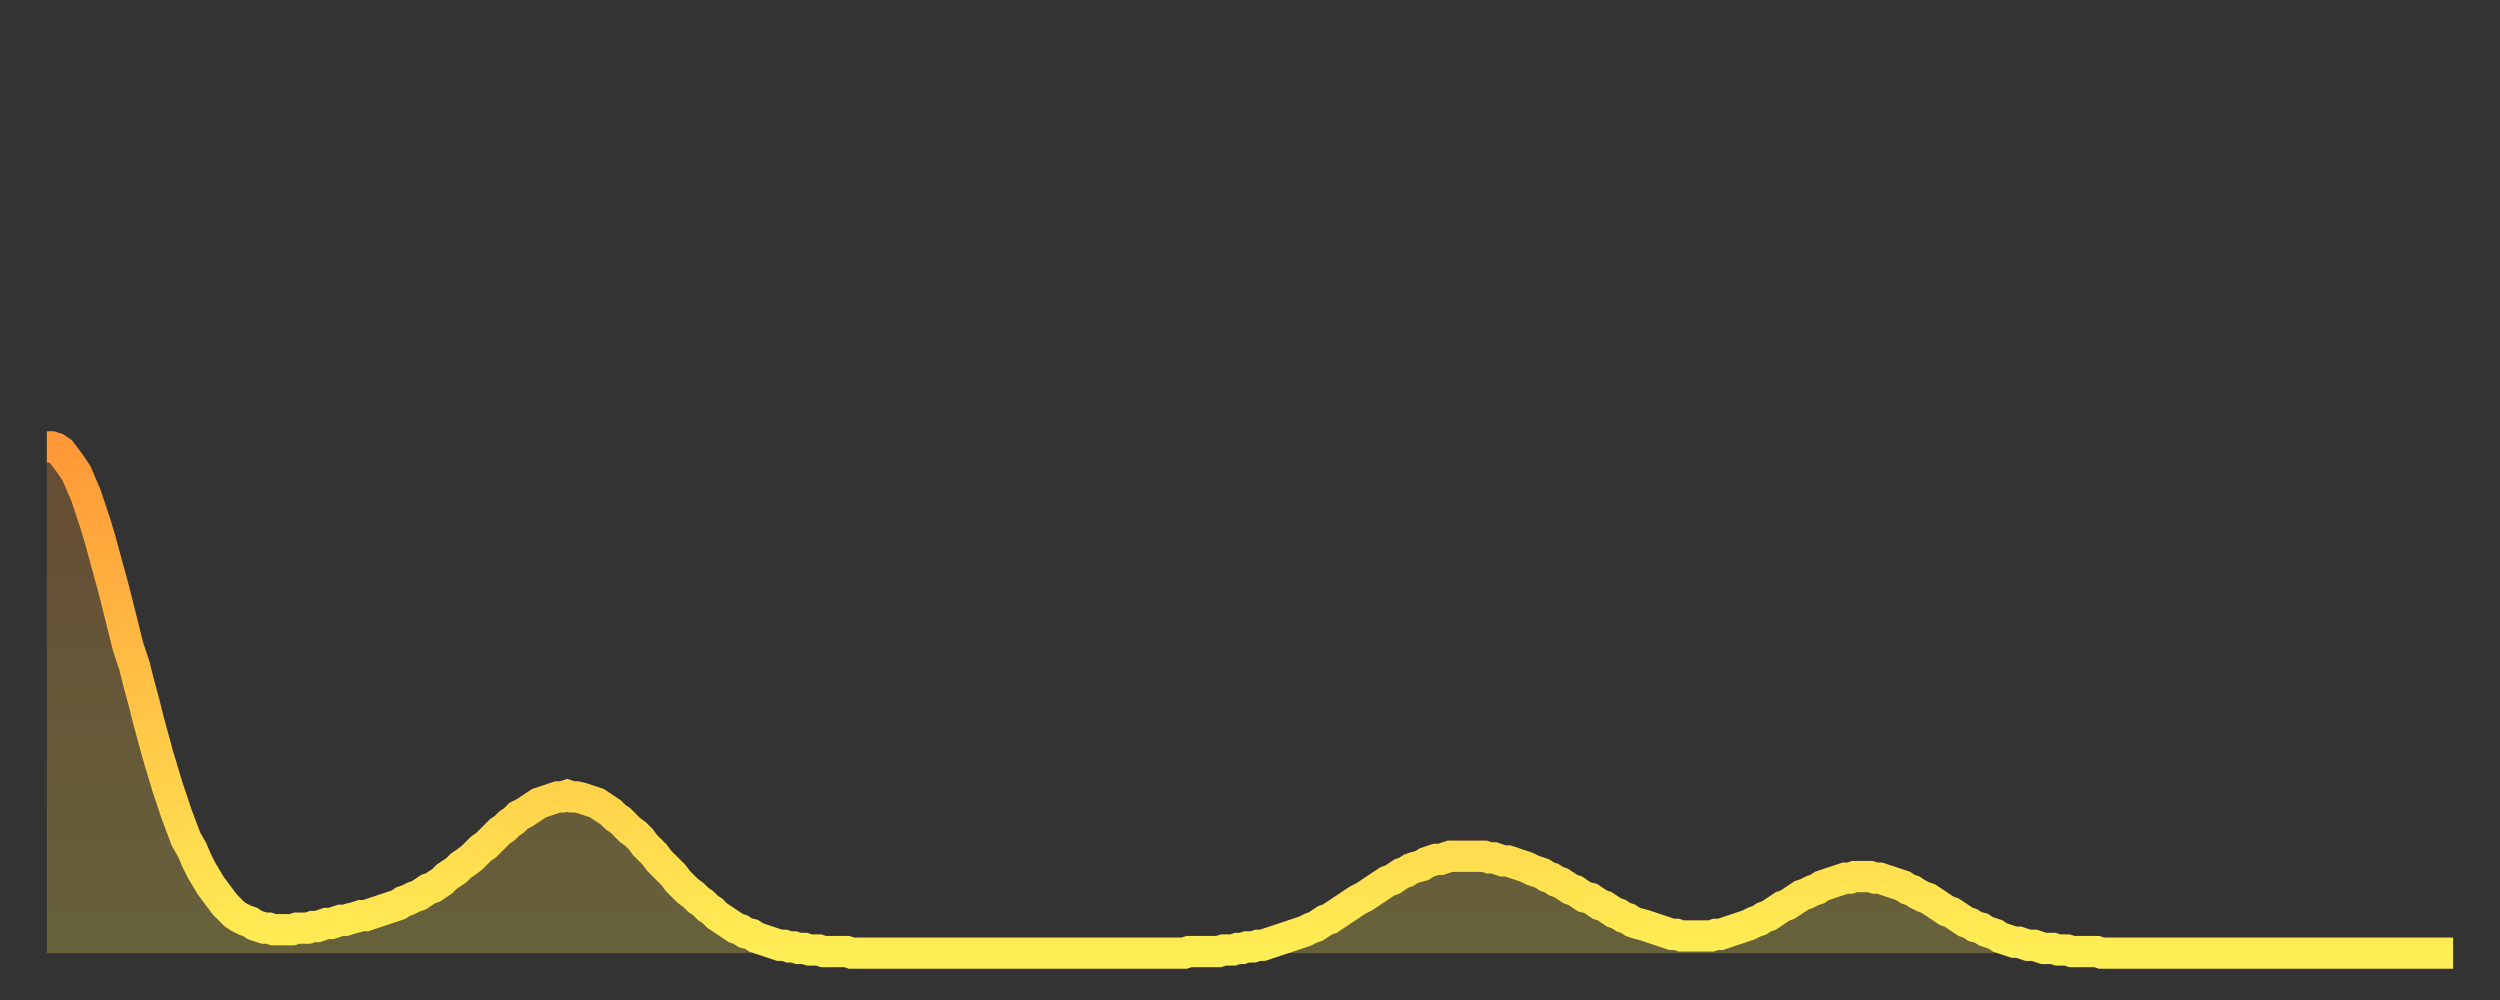 <?xml version="1.0" encoding="utf-8" ?>
<svg baseProfile="full" height="64" version="1.1" width="160" xmlns="http://www.w3.org/2000/svg" xmlns:ev="http://www.w3.org/2001/xml-events" xmlns:xlink="http://www.w3.org/1999/xlink"><rect width="100%" height="100%" fill="#333333" stroke="none"/><defs><linearGradient id="id355586" x1="0" x2="0" y1="0" y2="1"><stop offset="0%" stop-color="#ff9838" /><stop offset="50%" stop-color="#ffc346" /><stop offset="100%" stop-color="#ffee55" /></linearGradient></defs><g transform="translate(3,3)"><g><path d="M 0.0 25.6 0.3 25.6 0.6 25.7 0.9 25.9 1.2 26.3 1.5 26.7 1.9 27.3 2.2 28.0 2.5 28.7 2.8 29.6 3.1 30.5 3.4 31.5 3.7 32.6 4.0 33.7 4.3 34.8 4.6 36.0 4.9 37.2 5.2 38.4 5.6 39.6 5.9 40.8 6.2 41.9 6.5 43.1 6.8 44.2 7.1 45.3 7.4 46.3 7.7 47.3 8.0 48.2 8.3 49.1 8.6 49.9 8.9 50.7 9.3 51.4 9.6 52.1 9.9 52.7 10.2 53.2 10.5 53.7 10.8 54.1 11.1 54.5 11.4 54.9 11.7 55.2 12.0 55.5 12.3 55.7 12.7 55.9 13.0 56.0 13.3 56.2 13.6 56.3 13.9 56.4 14.2 56.4 14.5 56.5 14.8 56.5 15.1 56.5 15.4 56.5 15.7 56.5 16.0 56.4 16.4 56.4 16.7 56.4 17.0 56.3 17.3 56.3 17.6 56.2 17.9 56.1 18.2 56.1 18.5 56.0 18.8 55.9 19.1 55.9 19.4 55.8 19.8 55.7 20.1 55.6 20.4 55.6 20.7 55.5 21.0 55.4 21.3 55.3 21.6 55.2 21.9 55.1 22.2 55.0 22.5 54.9 22.8 54.7 23.1 54.6 23.5 54.4 23.8 54.3 24.1 54.1 24.4 53.9 24.7 53.8 25.0 53.6 25.3 53.4 25.6 53.1 25.9 52.9 26.2 52.7 26.5 52.4 26.8 52.2 27.2 51.9 27.5 51.6 27.8 51.3 28.1 51.1 28.4 50.8 28.7 50.5 29.0 50.2 29.3 50.0 29.6 49.7 29.9 49.5 30.2 49.2 30.6 49.0 30.9 48.8 31.2 48.6 31.5 48.4 31.8 48.3 32.1 48.2 32.4 48.1 32.7 48.0 33.0 48.0 33.3 47.9 33.6 48.0 33.9 48.0 34.3 48.1 34.6 48.2 34.9 48.3 35.2 48.4 35.5 48.6 35.8 48.8 36.1 49.0 36.4 49.3 36.7 49.5 37.0 49.8 37.3 50.1 37.7 50.4 38.0 50.7 38.3 51.1 38.6 51.4 38.9 51.7 39.2 52.1 39.5 52.4 39.8 52.7 40.1 53.0 40.4 53.4 40.7 53.7 41.0 54.0 41.4 54.3 41.7 54.6 42.0 54.8 42.3 55.1 42.6 55.3 42.9 55.6 43.2 55.8 43.5 56.0 43.8 56.2 44.1 56.4 44.4 56.5 44.7 56.7 45.1 56.8 45.4 57.0 45.7 57.1 46.0 57.2 46.3 57.3 46.6 57.4 46.9 57.5 47.2 57.5 47.5 57.6 47.8 57.6 48.1 57.7 48.5 57.7 48.8 57.8 49.1 57.8 49.4 57.8 49.7 57.9 50.0 57.9 50.3 57.9 50.6 57.9 50.9 57.9 51.2 57.9 51.5 58.0 51.8 58.0 52.2 58.0 52.5 58.0 52.8 58.0 53.1 58.0 53.4 58.0 53.7 58.0 54.0 58.0 54.3 58.0 54.6 58.0 54.9 58.0 55.2 58.0 55.6 58.0 55.9 58.0 56.2 58.0 56.5 58.0 56.8 58.0 57.1 58.0 57.4 58.0 57.7 58.0 58.0 58.0 58.3 58.0 58.6 58.0 58.9 58.0 59.3 58.0 59.6 58.0 59.9 58.0 60.2 58.0 60.5 58.0 60.8 58.0 61.1 58.0 61.4 58.0 61.7 58.0 62.0 58.0 62.3 58.0 62.6 58.0 63.0 58.0 63.3 58.0 63.6 58.0 63.9 58.0 64.2 58.0 64.5 58.0 64.8 58.0 65.1 58.0 65.4 58.0 65.7 58.0 66.0 58.0 66.4 58.0 66.7 58.0 67.0 58.0 67.3 58.0 67.6 58.0 67.9 58.0 68.2 58.0 68.5 58.0 68.8 58.0 69.1 58.0 69.4 58.0 69.7 58.0 70.1 58.0 70.4 58.0 70.7 58.0 71.0 58.0 71.3 58.0 71.6 58.0 71.9 58.0 72.2 58.0 72.5 58.0 72.8 58.0 73.1 57.9 73.5 57.9 73.8 57.9 74.1 57.9 74.4 57.9 74.7 57.9 75.0 57.9 75.3 57.8 75.6 57.8 75.9 57.8 76.2 57.7 76.5 57.7 76.8 57.6 77.2 57.6 77.5 57.5 77.8 57.5 78.1 57.4 78.4 57.3 78.7 57.2 79.0 57.1 79.3 57.0 79.6 56.9 79.9 56.8 80.2 56.7 80.5 56.6 80.9 56.4 81.2 56.3 81.5 56.1 81.8 55.9 82.1 55.8 82.4 55.6 82.7 55.4 83.0 55.2 83.3 55.0 83.6 54.8 83.9 54.6 84.3 54.4 84.6 54.2 84.9 54.0 85.2 53.8 85.5 53.6 85.8 53.4 86.1 53.3 86.4 53.1 86.7 52.9 87.0 52.8 87.3 52.6 87.6 52.5 88.0 52.4 88.3 52.2 88.6 52.1 88.9 52.0 89.2 52.0 89.5 51.9 89.8 51.8 90.1 51.8 90.4 51.8 90.7 51.8 91.0 51.8 91.4 51.8 91.7 51.8 92.0 51.8 92.3 51.9 92.6 51.9 92.9 52.0 93.2 52.1 93.5 52.1 93.8 52.2 94.1 52.3 94.4 52.4 94.7 52.5 95.1 52.7 95.4 52.8 95.7 52.9 96.0 53.1 96.3 53.2 96.6 53.4 96.9 53.5 97.2 53.7 97.5 53.9 97.8 54.0 98.1 54.2 98.4 54.4 98.8 54.5 99.1 54.7 99.4 54.9 99.7 55.0 100.0 55.2 100.3 55.4 100.6 55.5 100.9 55.7 101.2 55.8 101.5 56.0 101.8 56.1 102.2 56.2 102.5 56.3 102.8 56.4 103.1 56.5 103.4 56.6 103.7 56.7 104.0 56.8 104.3 56.8 104.6 56.9 104.9 56.9 105.2 56.9 105.5 56.9 105.9 56.9 106.2 56.9 106.5 56.9 106.8 56.8 107.1 56.8 107.4 56.7 107.7 56.6 108.0 56.5 108.3 56.4 108.6 56.3 108.9 56.2 109.3 56.0 109.6 55.9 109.9 55.7 110.2 55.6 110.5 55.4 110.8 55.2 111.1 55.0 111.4 54.9 111.7 54.7 112.0 54.5 112.3 54.3 112.6 54.2 113.0 54.0 113.3 53.9 113.6 53.7 113.9 53.6 114.2 53.5 114.5 53.4 114.8 53.3 115.1 53.2 115.4 53.2 115.7 53.1 116.0 53.1 116.3 53.1 116.7 53.1 117.0 53.2 117.3 53.2 117.6 53.3 117.9 53.4 118.2 53.5 118.5 53.6 118.8 53.7 119.1 53.9 119.4 54.0 119.7 54.2 120.1 54.4 120.4 54.5 120.7 54.7 121.0 54.9 121.3 55.1 121.6 55.3 121.9 55.4 122.2 55.6 122.5 55.8 122.8 56.0 123.1 56.1 123.4 56.3 123.8 56.4 124.1 56.6 124.4 56.7 124.7 56.8 125.0 57.0 125.3 57.1 125.6 57.2 125.9 57.3 126.2 57.3 126.5 57.4 126.8 57.5 127.2 57.5 127.5 57.6 127.8 57.7 128.1 57.7 128.4 57.7 128.7 57.8 129.0 57.8 129.3 57.8 129.6 57.9 129.9 57.9 130.2 57.9 130.5 57.9 130.9 57.9 131.2 57.9 131.5 58.0 131.8 58.0 132.1 58.0 132.4 58.0 132.7 58.0 133.0 58.0 133.3 58.0 133.6 58.0 133.9 58.0 134.2 58.0 134.6 58.0 134.9 58.0 135.2 58.0 135.5 58.0 135.8 58.0 136.1 58.0 136.4 58.0 136.7 58.0 137.0 58.0 137.3 58.0 137.6 58.0 138.0 58.0 138.3 58.0 138.6 58.0 138.9 58.0 139.2 58.0 139.5 58.0 139.8 58.0 140.1 58.0 140.4 58.0 140.7 58.0 141.0 58.0 141.3 58.0 141.7 58.0 142.0 58.0 142.3 58.0 142.6 58.0 142.9 58.0 143.2 58.0 143.5 58.0 143.8 58.0 144.1 58.0 144.4 58.0 144.7 58.0 145.1 58.0 145.4 58.0 145.7 58.0 146.0 58.0 146.3 58.0 146.6 58.0 146.9 58.0 147.2 58.0 147.5 58.0 147.8 58.0 148.1 58.0 148.4 58.0 148.8 58.0 149.1 58.0 149.4 58.0 149.7 58.0 150.0 58.0 150.3 58.0 150.6 58.0 150.9 58.0 151.2 58.0 151.5 58.0 151.8 58.0 152.1 58.0 152.5 58.0 152.8 58.0 153.1 58.0 153.4 58.0 153.7 58.0 154.0 58.0" fill="none" id="graph-curve" opacity="1" stroke="url(#id355586)" stroke-width="2" /><path d="M 0 58 L 0.0 25.6 0.3 25.6 0.6 25.7 0.9 25.9 1.2 26.3 1.5 26.7 1.9 27.3 2.2 28.0 2.5 28.7 2.8 29.6 3.1 30.5 3.4 31.5 3.7 32.6 4.0 33.7 4.3 34.8 4.6 36.0 4.9 37.2 5.2 38.4 5.6 39.6 5.9 40.8 6.2 41.9 6.5 43.1 6.8 44.2 7.1 45.3 7.4 46.3 7.7 47.3 8.0 48.2 8.3 49.1 8.6 49.9 8.9 50.7 9.3 51.4 9.6 52.1 9.9 52.7 10.2 53.2 10.5 53.7 10.8 54.1 11.1 54.5 11.4 54.9 11.7 55.2 12.0 55.5 12.3 55.7 12.7 55.9 13.0 56.0 13.3 56.2 13.6 56.3 13.9 56.4 14.2 56.4 14.5 56.5 14.8 56.5 15.1 56.5 15.4 56.5 15.7 56.5 16.0 56.4 16.4 56.4 16.7 56.4 17.0 56.3 17.3 56.3 17.6 56.2 17.9 56.1 18.2 56.1 18.5 56.0 18.8 55.9 19.1 55.9 19.4 55.8 19.8 55.7 20.1 55.6 20.4 55.6 20.7 55.5 21.0 55.4 21.3 55.3 21.6 55.2 21.9 55.1 22.2 55.0 22.5 54.9 22.8 54.7 23.1 54.6 23.5 54.4 23.8 54.3 24.1 54.1 24.4 53.9 24.7 53.8 25.0 53.6 25.3 53.4 25.6 53.1 25.9 52.9 26.2 52.7 26.5 52.4 26.8 52.2 27.2 51.9 27.5 51.6 27.8 51.3 28.1 51.1 28.4 50.8 28.7 50.5 29.0 50.2 29.3 50.0 29.6 49.7 29.9 49.5 30.2 49.2 30.6 49.0 30.9 48.8 31.2 48.6 31.5 48.4 31.8 48.3 32.1 48.2 32.4 48.1 32.7 48.0 33.0 48.0 33.3 47.9 33.6 48.0 33.9 48.0 34.3 48.1 34.6 48.2 34.9 48.3 35.2 48.4 35.5 48.6 35.8 48.8 36.1 49.0 36.4 49.3 36.7 49.5 37.0 49.8 37.3 50.1 37.7 50.4 38.0 50.7 38.3 51.1 38.6 51.4 38.9 51.7 39.2 52.1 39.5 52.4 39.8 52.7 40.1 53.0 40.4 53.4 40.7 53.7 41.0 54.0 41.4 54.3 41.7 54.6 42.0 54.8 42.3 55.1 42.6 55.3 42.9 55.6 43.2 55.8 43.5 56.0 43.8 56.2 44.1 56.4 44.4 56.5 44.7 56.7 45.1 56.8 45.4 57.0 45.7 57.1 46.0 57.2 46.3 57.3 46.6 57.4 46.9 57.5 47.2 57.5 47.5 57.6 47.8 57.6 48.1 57.7 48.5 57.7 48.8 57.8 49.1 57.8 49.4 57.8 49.7 57.9 50.0 57.9 50.3 57.9 50.6 57.9 50.9 57.9 51.2 57.9 51.5 58.0 51.8 58.0 52.2 58.0 52.5 58.0 52.8 58.0 53.1 58.0 53.4 58.0 53.7 58.0 54.0 58.0 54.3 58.0 54.6 58.0 54.9 58.0 55.2 58.0 55.6 58.0 55.9 58.0 56.2 58.0 56.5 58.0 56.8 58.0 57.1 58.0 57.4 58.0 57.7 58.0 58.0 58.0 58.3 58.0 58.6 58.0 58.9 58.0 59.3 58.0 59.6 58.0 59.9 58.0 60.2 58.0 60.5 58.0 60.8 58.0 61.1 58.0 61.4 58.0 61.7 58.0 62.0 58.0 62.3 58.0 62.6 58.0 63.0 58.0 63.3 58.0 63.6 58.0 63.9 58.0 64.2 58.0 64.5 58.0 64.8 58.0 65.1 58.0 65.4 58.0 65.7 58.0 66.0 58.0 66.4 58.0 66.7 58.0 67.0 58.0 67.3 58.0 67.6 58.0 67.9 58.0 68.2 58.0 68.5 58.0 68.8 58.0 69.1 58.0 69.4 58.0 69.7 58.0 70.1 58.0 70.4 58.0 70.7 58.0 71.0 58.0 71.3 58.0 71.6 58.0 71.9 58.0 72.2 58.0 72.5 58.0 72.8 58.0 73.1 57.9 73.5 57.9 73.8 57.9 74.1 57.9 74.4 57.9 74.7 57.9 75.0 57.9 75.3 57.8 75.6 57.8 75.9 57.8 76.2 57.7 76.5 57.7 76.8 57.6 77.2 57.6 77.5 57.5 77.8 57.5 78.1 57.4 78.4 57.3 78.7 57.2 79.0 57.1 79.3 57.0 79.6 56.9 79.9 56.8 80.2 56.7 80.5 56.6 80.9 56.4 81.2 56.3 81.5 56.1 81.8 55.9 82.1 55.8 82.4 55.6 82.7 55.4 83.0 55.2 83.3 55.0 83.6 54.8 83.9 54.6 84.3 54.4 84.6 54.2 84.9 54.0 85.2 53.8 85.5 53.6 85.8 53.4 86.1 53.3 86.4 53.1 86.7 52.9 87.0 52.8 87.3 52.6 87.6 52.5 88.0 52.4 88.3 52.2 88.6 52.1 88.9 52.0 89.2 52.0 89.5 51.9 89.8 51.8 90.1 51.8 90.4 51.8 90.7 51.8 91.0 51.8 91.4 51.8 91.7 51.8 92.0 51.8 92.3 51.9 92.6 51.9 92.9 52.0 93.2 52.1 93.5 52.1 93.8 52.2 94.1 52.3 94.4 52.4 94.7 52.5 95.1 52.7 95.4 52.8 95.7 52.9 96.0 53.1 96.3 53.2 96.6 53.4 96.9 53.5 97.2 53.7 97.5 53.9 97.8 54.0 98.1 54.2 98.4 54.4 98.8 54.5 99.1 54.7 99.4 54.9 99.7 55.0 100.0 55.2 100.3 55.4 100.6 55.5 100.9 55.7 101.2 55.8 101.5 56.0 101.8 56.1 102.2 56.2 102.5 56.3 102.8 56.4 103.1 56.5 103.4 56.6 103.7 56.7 104.0 56.8 104.3 56.8 104.6 56.9 104.9 56.9 105.2 56.9 105.5 56.9 105.9 56.9 106.2 56.9 106.5 56.9 106.8 56.8 107.1 56.8 107.4 56.7 107.7 56.6 108.0 56.5 108.3 56.4 108.6 56.3 108.9 56.2 109.3 56.0 109.6 55.9 109.9 55.7 110.2 55.6 110.5 55.4 110.8 55.2 111.1 55.0 111.4 54.9 111.7 54.7 112.0 54.5 112.3 54.3 112.6 54.2 113.0 54.0 113.3 53.9 113.6 53.7 113.9 53.6 114.2 53.5 114.5 53.4 114.8 53.3 115.1 53.2 115.4 53.2 115.7 53.1 116.0 53.1 116.3 53.1 116.7 53.1 117.0 53.2 117.3 53.2 117.6 53.3 117.9 53.4 118.2 53.5 118.5 53.6 118.8 53.7 119.1 53.9 119.4 54.0 119.7 54.2 120.1 54.4 120.4 54.5 120.7 54.7 121.0 54.9 121.3 55.1 121.6 55.3 121.9 55.4 122.2 55.6 122.5 55.8 122.8 56.0 123.1 56.1 123.4 56.3 123.8 56.4 124.1 56.6 124.4 56.7 124.7 56.8 125.0 57.0 125.3 57.1 125.6 57.2 125.9 57.3 126.2 57.3 126.5 57.4 126.8 57.5 127.2 57.5 127.5 57.6 127.8 57.7 128.1 57.7 128.4 57.7 128.7 57.8 129.0 57.8 129.3 57.8 129.6 57.9 129.9 57.9 130.2 57.9 130.5 57.9 130.9 57.9 131.2 57.9 131.5 58.0 131.8 58.0 132.1 58.0 132.4 58.0 132.7 58.0 133.0 58.0 133.3 58.0 133.6 58.0 133.9 58.0 134.2 58.0 134.6 58.0 134.9 58.0 135.2 58.0 135.5 58.0 135.8 58.0 136.1 58.0 136.4 58.0 136.7 58.0 137.0 58.0 137.3 58.0 137.6 58.0 138.0 58.0 138.3 58.0 138.6 58.0 138.9 58.0 139.2 58.0 139.5 58.0 139.8 58.0 140.1 58.0 140.4 58.0 140.7 58.0 141.0 58.0 141.3 58.0 141.7 58.0 142.0 58.0 142.3 58.0 142.6 58.0 142.9 58.0 143.2 58.0 143.5 58.0 143.8 58.0 144.1 58.0 144.4 58.0 144.7 58.0 145.1 58.0 145.4 58.0 145.7 58.0 146.0 58.0 146.3 58.0 146.6 58.0 146.9 58.0 147.2 58.0 147.5 58.0 147.8 58.0 148.1 58.0 148.4 58.0 148.8 58.0 149.1 58.0 149.4 58.0 149.7 58.0 150.0 58.0 150.3 58.0 150.6 58.0 150.9 58.0 151.2 58.0 151.5 58.0 151.8 58.0 152.1 58.0 152.5 58.0 152.8 58.0 153.1 58.0 153.4 58.0 153.7 58.0 154.0 58.0 154 58" fill="url(#id355586)" fill-opacity=".25" id="graph-shadow" /></g></g></svg>